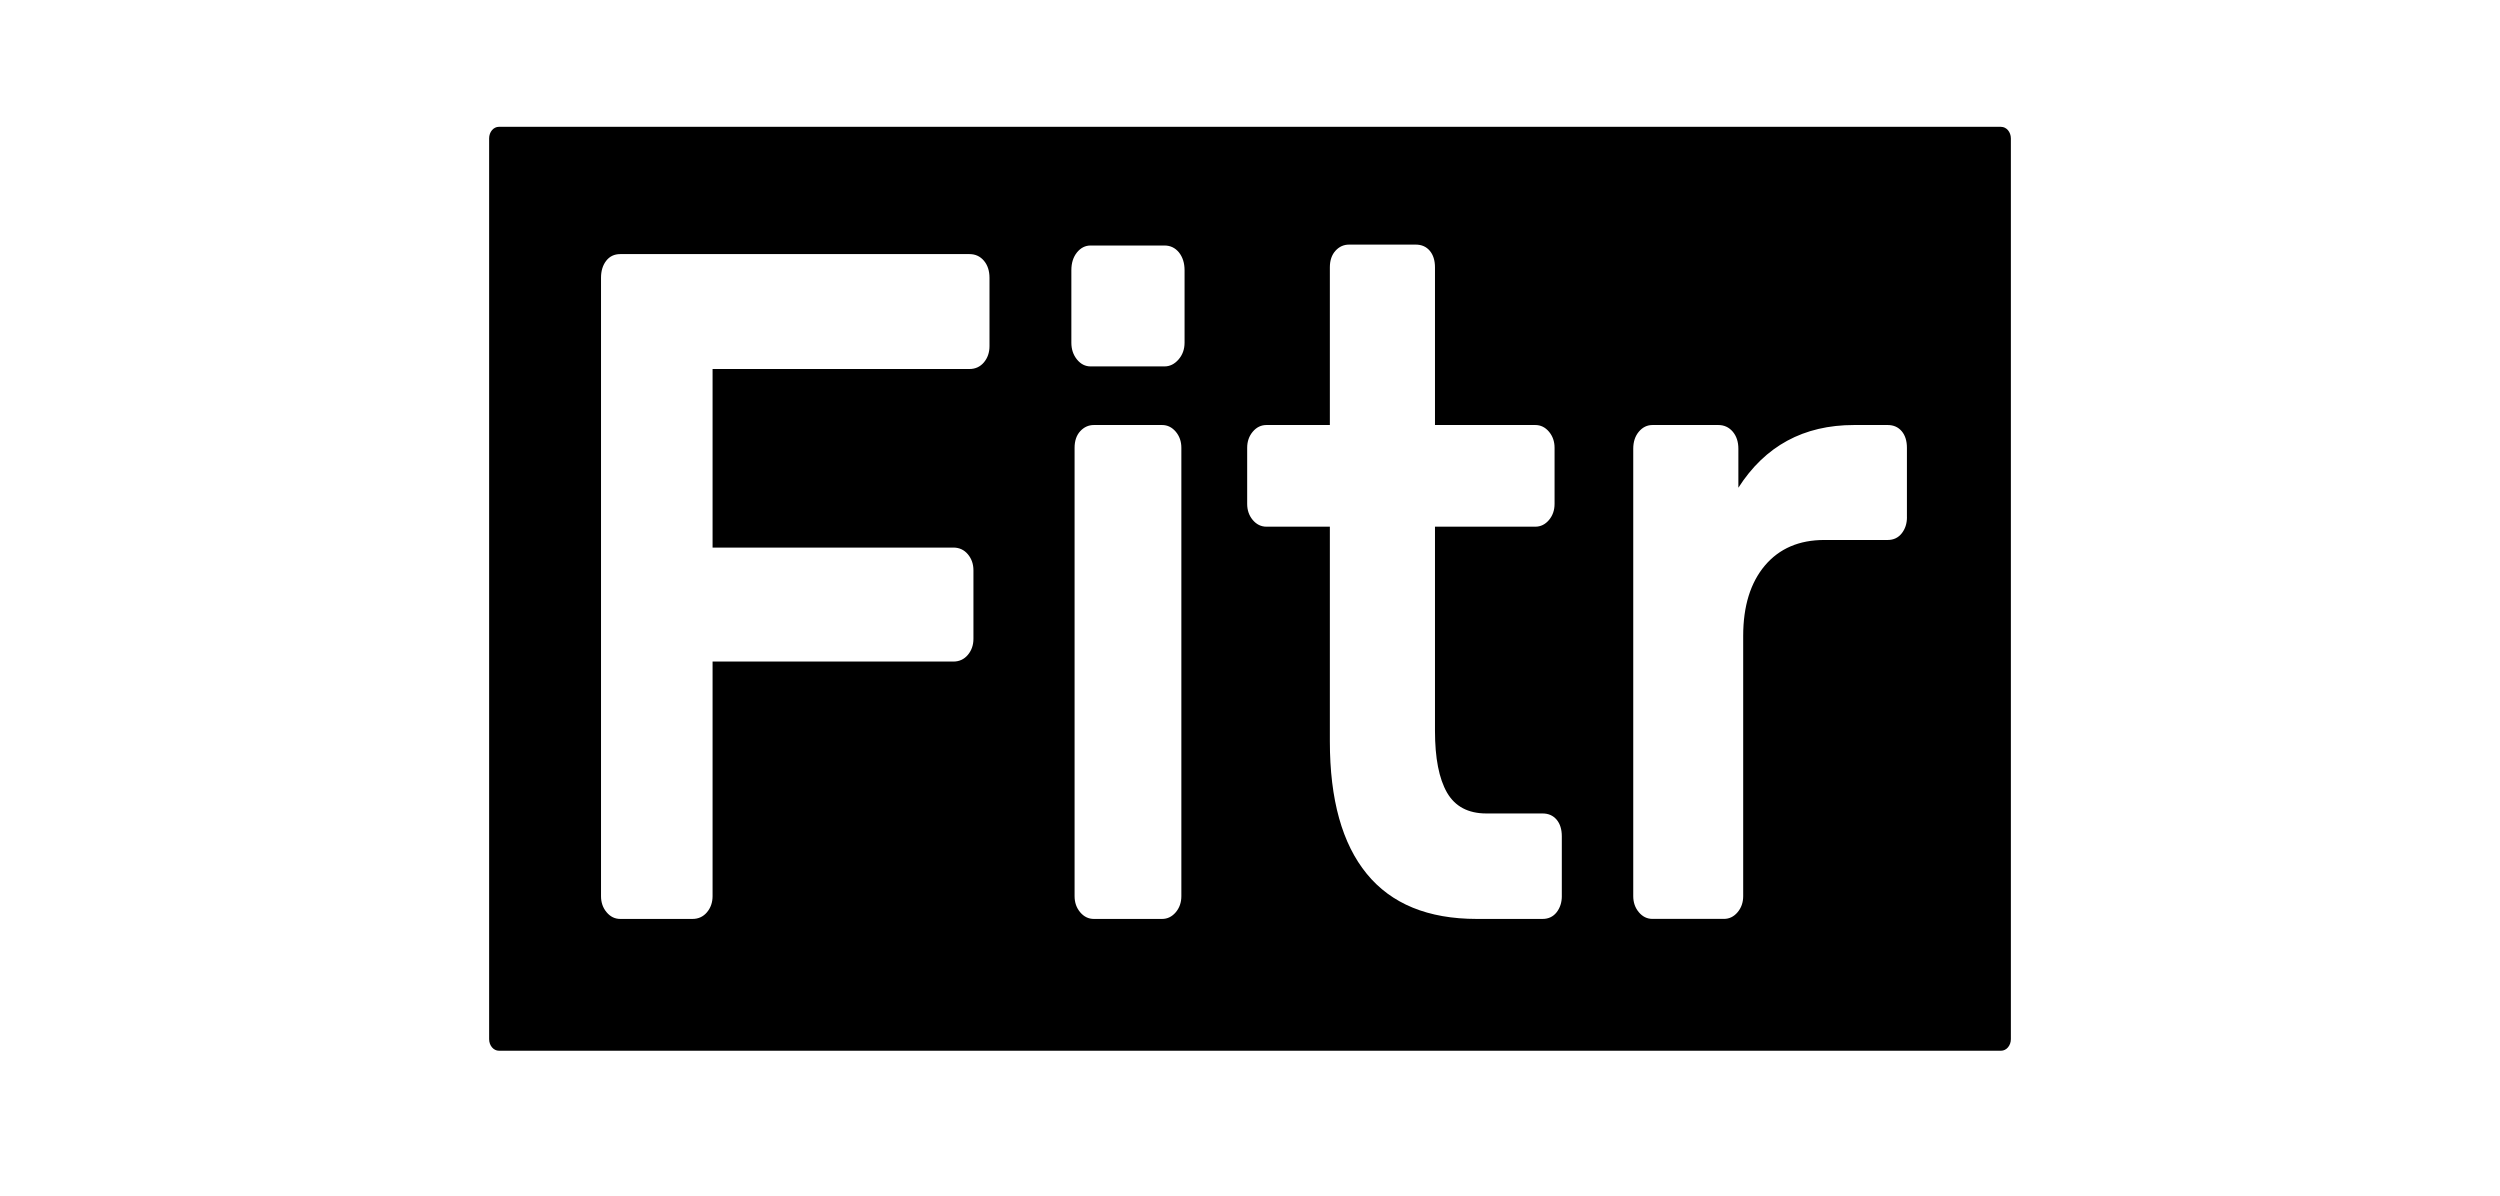 <svg width="138" height="66" viewBox="0 0 138 66" fill="none" xmlns="http://www.w3.org/2000/svg">
<path d="M110.46 7H27.54C27.239 7 27 7.286 27 7.639V57.361C27 57.714 27.241 58 27.54 58H110.46C110.758 58 111 57.712 111 57.361V7.641C111 7.288 110.758 7.002 110.46 7.002V7ZM54.62 19.11C54.62 19.459 54.517 19.759 54.313 20.002C54.106 20.247 53.84 20.369 53.514 20.369H39.334V30.226H52.628C52.95 30.226 53.218 30.349 53.424 30.593C53.631 30.838 53.734 31.135 53.734 31.484V35.26C53.734 35.609 53.631 35.906 53.424 36.151C53.218 36.395 52.95 36.518 52.628 36.518H39.334V49.466C39.334 49.815 39.23 50.114 39.024 50.358C38.817 50.603 38.551 50.725 38.226 50.725H34.24C33.942 50.725 33.692 50.603 33.486 50.358C33.279 50.114 33.176 49.815 33.176 49.466V15.335C33.176 14.954 33.272 14.639 33.464 14.393C33.654 14.148 33.914 14.026 34.24 14.026H53.514C53.84 14.026 54.105 14.148 54.313 14.393C54.519 14.639 54.62 14.954 54.62 15.335V19.11V19.11ZM65.211 49.466C65.211 49.815 65.108 50.114 64.901 50.358C64.693 50.603 64.442 50.725 64.147 50.725H60.381C60.086 50.725 59.835 50.603 59.627 50.358C59.42 50.114 59.317 49.815 59.317 49.466V24.719C59.317 24.338 59.42 24.03 59.627 23.804C59.835 23.577 60.086 23.461 60.381 23.461H64.147C64.442 23.461 64.693 23.584 64.901 23.828C65.108 24.073 65.211 24.37 65.211 24.719V49.466ZM65.388 18.915C65.388 19.279 65.277 19.59 65.055 19.844C64.834 20.099 64.574 20.226 64.279 20.226H60.202C59.907 20.226 59.656 20.099 59.449 19.844C59.242 19.59 59.139 19.279 59.139 18.915V14.92C59.139 14.517 59.242 14.191 59.449 13.933C59.656 13.679 59.907 13.552 60.202 13.552H64.279C64.604 13.552 64.869 13.679 65.078 13.933C65.283 14.191 65.388 14.517 65.388 14.92V18.915V18.915ZM86.213 49.466C86.213 49.815 86.115 50.114 85.926 50.358C85.733 50.603 85.475 50.725 85.15 50.725H81.516C78.828 50.725 76.804 49.896 75.446 48.235C74.087 46.577 73.408 44.139 73.408 40.922V29.073H69.908C69.613 29.073 69.36 28.949 69.154 28.706C68.947 28.46 68.844 28.163 68.844 27.814V24.719C68.844 24.37 68.947 24.073 69.154 23.828C69.36 23.584 69.613 23.461 69.908 23.461H73.408V14.76C73.408 14.376 73.511 14.071 73.718 13.842C73.924 13.615 74.173 13.502 74.471 13.502H78.147C78.472 13.502 78.73 13.615 78.923 13.842C79.115 14.069 79.211 14.376 79.211 14.76V23.461H84.749C85.044 23.461 85.296 23.584 85.502 23.828C85.709 24.073 85.812 24.37 85.812 24.719V27.814C85.812 28.163 85.709 28.46 85.502 28.706C85.296 28.949 85.044 29.073 84.749 29.073H79.211V40.344C79.211 41.846 79.433 42.982 79.876 43.752C80.32 44.518 81.043 44.903 82.046 44.903H85.148C85.473 44.903 85.73 45.016 85.924 45.243C86.115 45.471 86.212 45.777 86.212 46.162V49.465L86.213 49.466ZM105.264 28.548C105.264 28.897 105.169 29.195 104.976 29.44C104.784 29.683 104.526 29.807 104.2 29.807H100.702C99.313 29.807 98.219 30.277 97.421 31.219C96.625 32.164 96.224 33.459 96.224 35.102V49.465C96.224 49.814 96.121 50.112 95.914 50.356C95.708 50.601 95.456 50.723 95.161 50.723H91.219C90.921 50.723 90.671 50.601 90.465 50.356C90.258 50.112 90.155 49.814 90.155 49.465V24.773C90.155 24.388 90.258 24.075 90.465 23.828C90.671 23.584 90.921 23.461 91.219 23.461H94.849C95.174 23.461 95.439 23.584 95.648 23.828C95.855 24.073 95.958 24.388 95.958 24.773V26.923C97.434 24.615 99.561 23.461 102.34 23.461H104.199C104.524 23.461 104.781 23.575 104.975 23.804C105.167 24.03 105.262 24.338 105.262 24.719V28.548H105.264Z" fill="black"/>
</svg>
